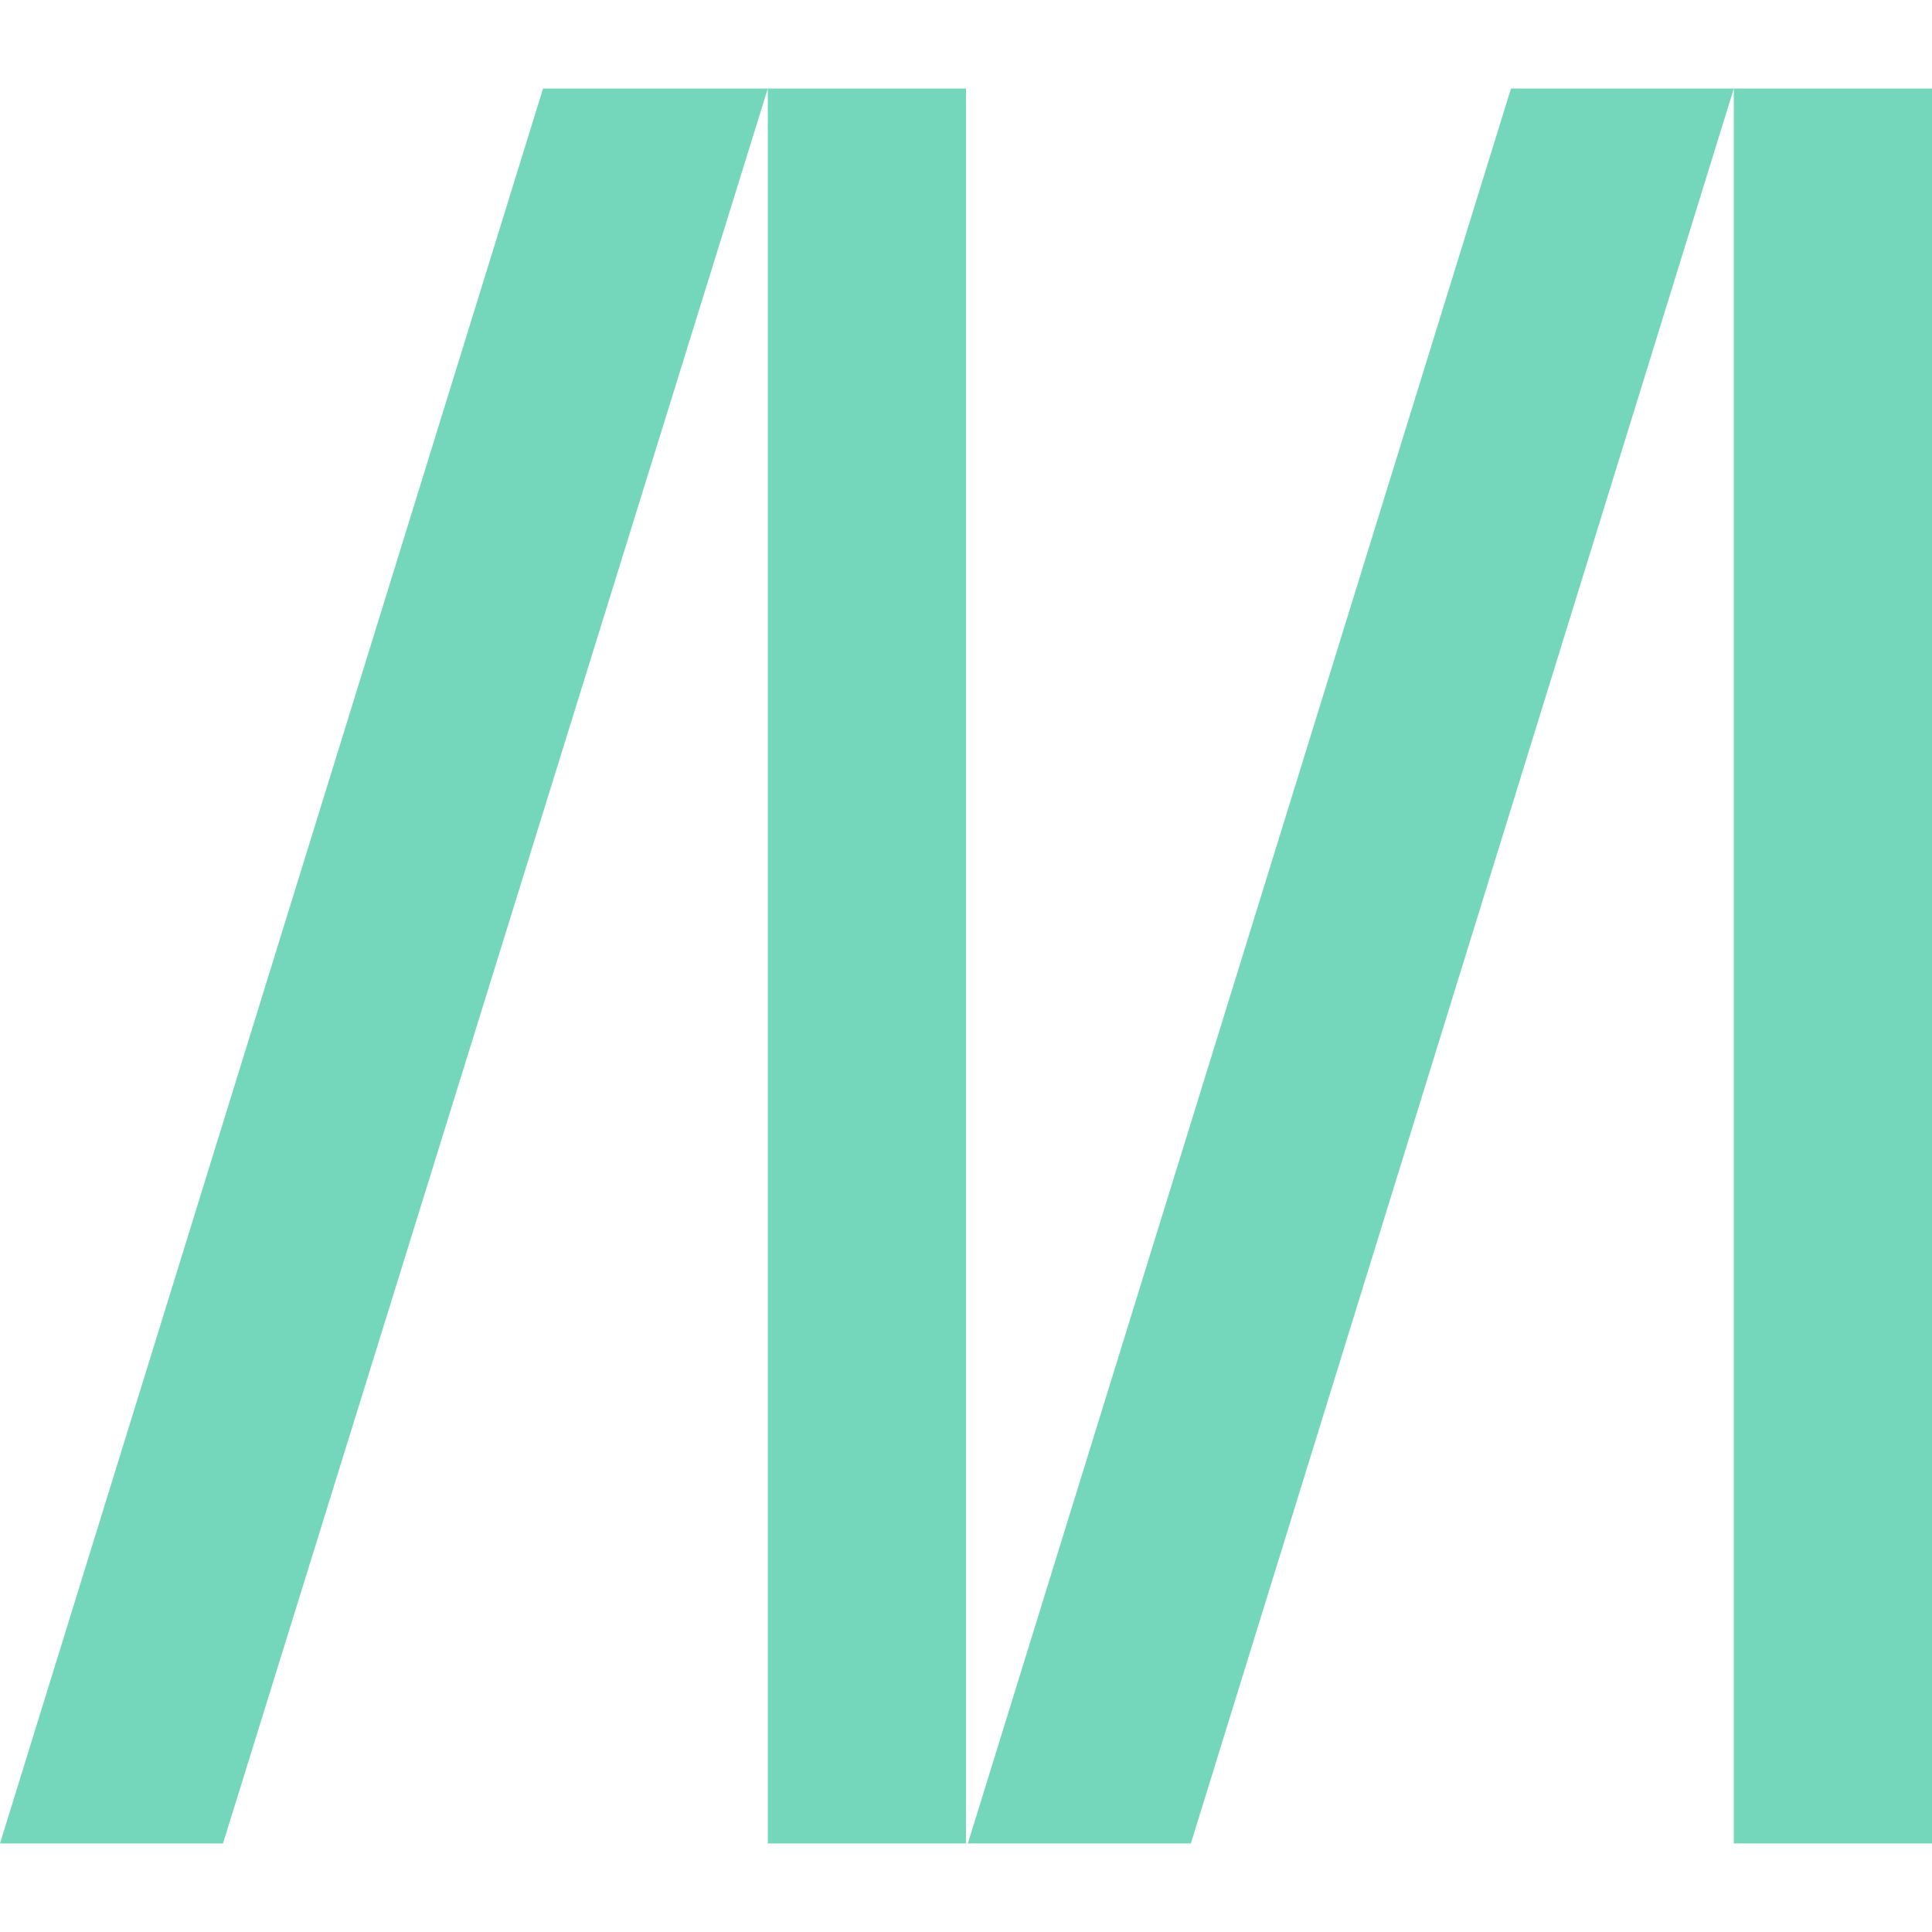 <svg role="img" width="32px" height="32px" viewBox="0 0 24 24" xmlns="http://www.w3.org/2000/svg"><title>MDN Web Docs</title><path fill="#74d6bb" d="m21.538 1.1-6.745 21.8h-2.77L18.77 1.1ZM24 1.1v21.8h-2.462V1.1Zm-12 0v21.8H9.538V1.1Zm-2.462 0L2.77 22.9H0L6.746 1.1Z"/></svg>
